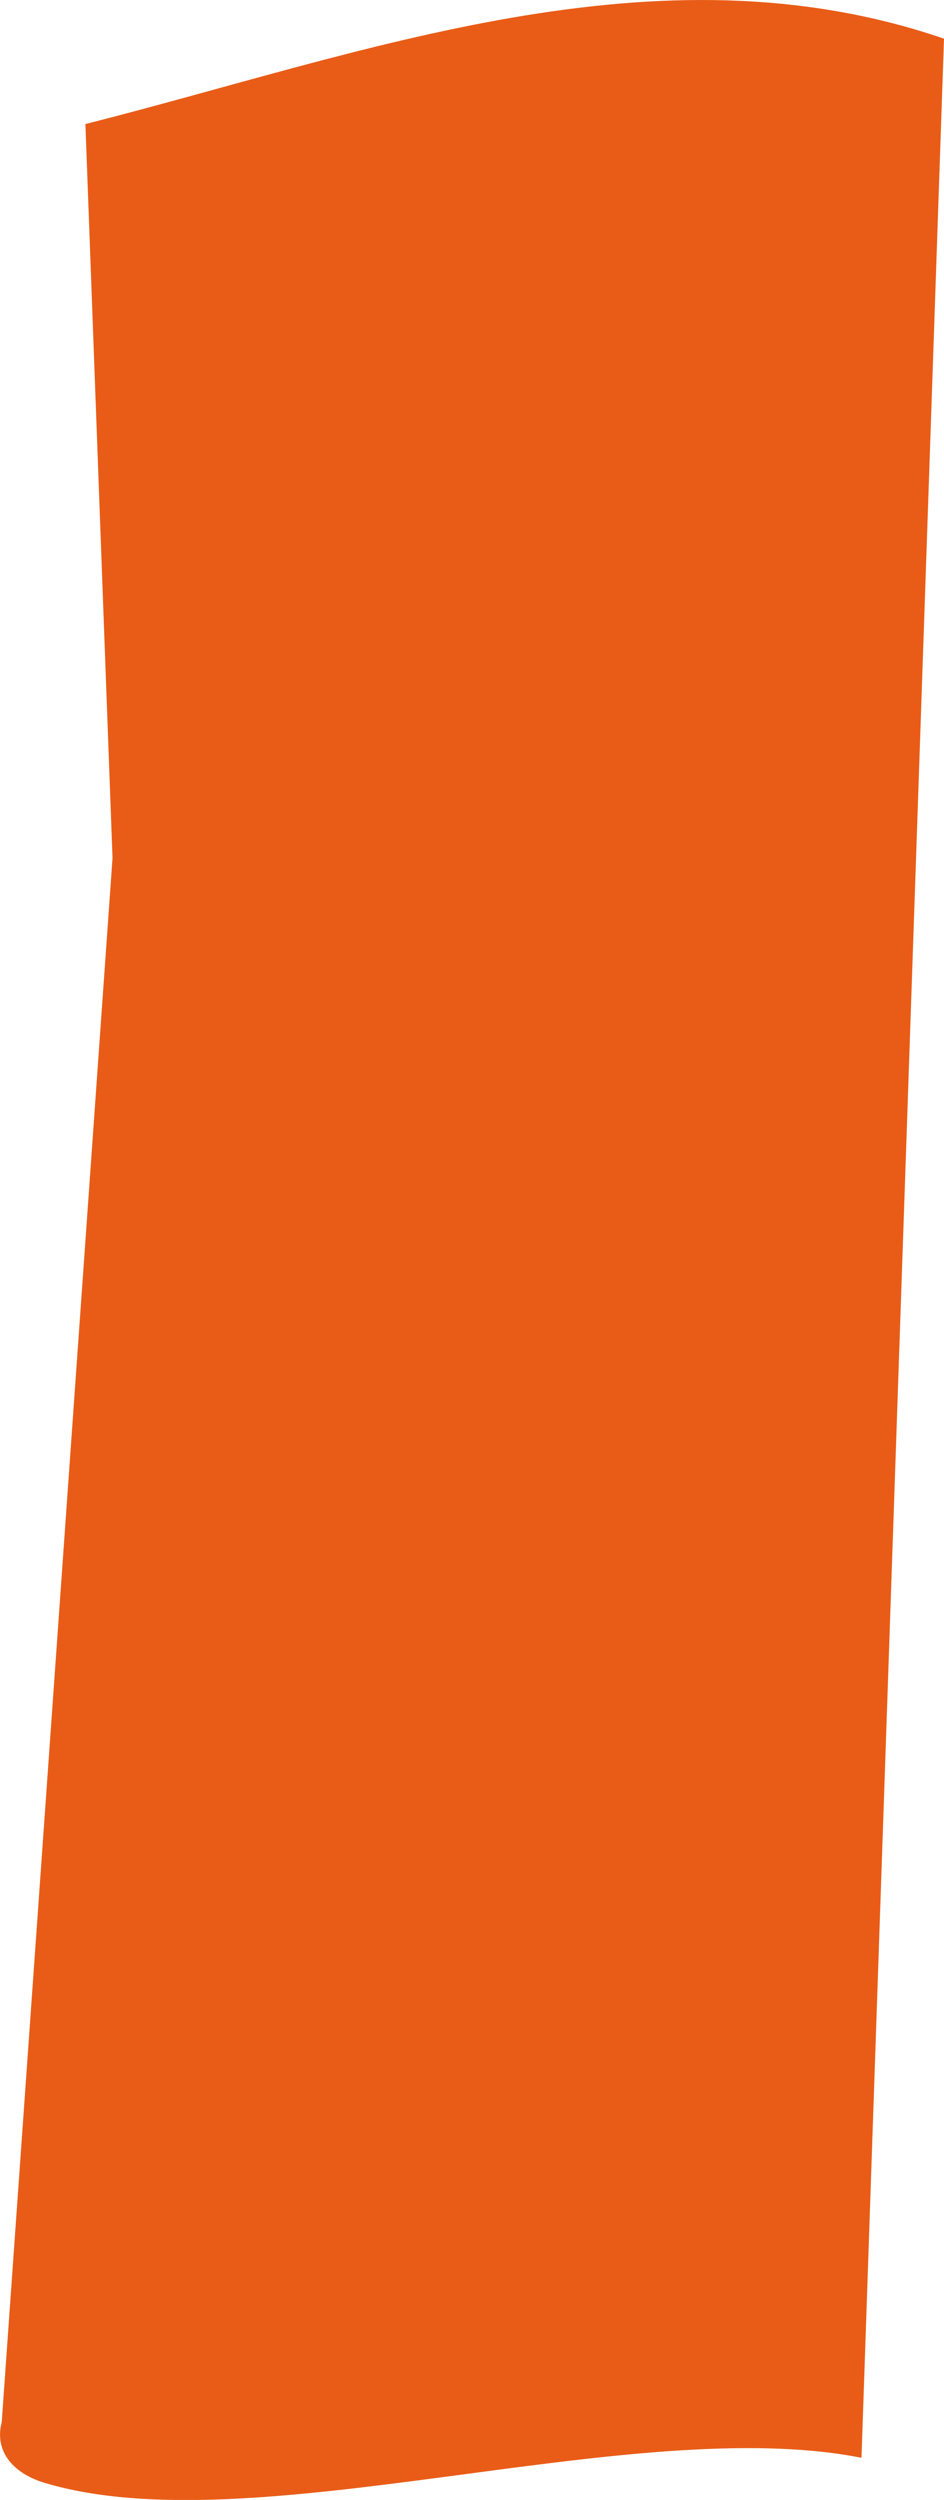 <svg xmlns="http://www.w3.org/2000/svg" id="Calque_2" data-name="Calque 2" viewBox="0 0 16.36 43.32"><defs><style>      .cls-1 {        fill: #e95c17;      }    </style></defs><g id="Calque_1-2" data-name="Calque 1"><path class="cls-1" d="M16.36.67l-1.43,41.92c-4-.79-10.55,1.53-14.17.43-.49-.15-.87-.51-.73-1.05L1.95,14.87l-.47-12.72C6.33.92,11.37-1.04,16.36.67Z"></path></g></svg>